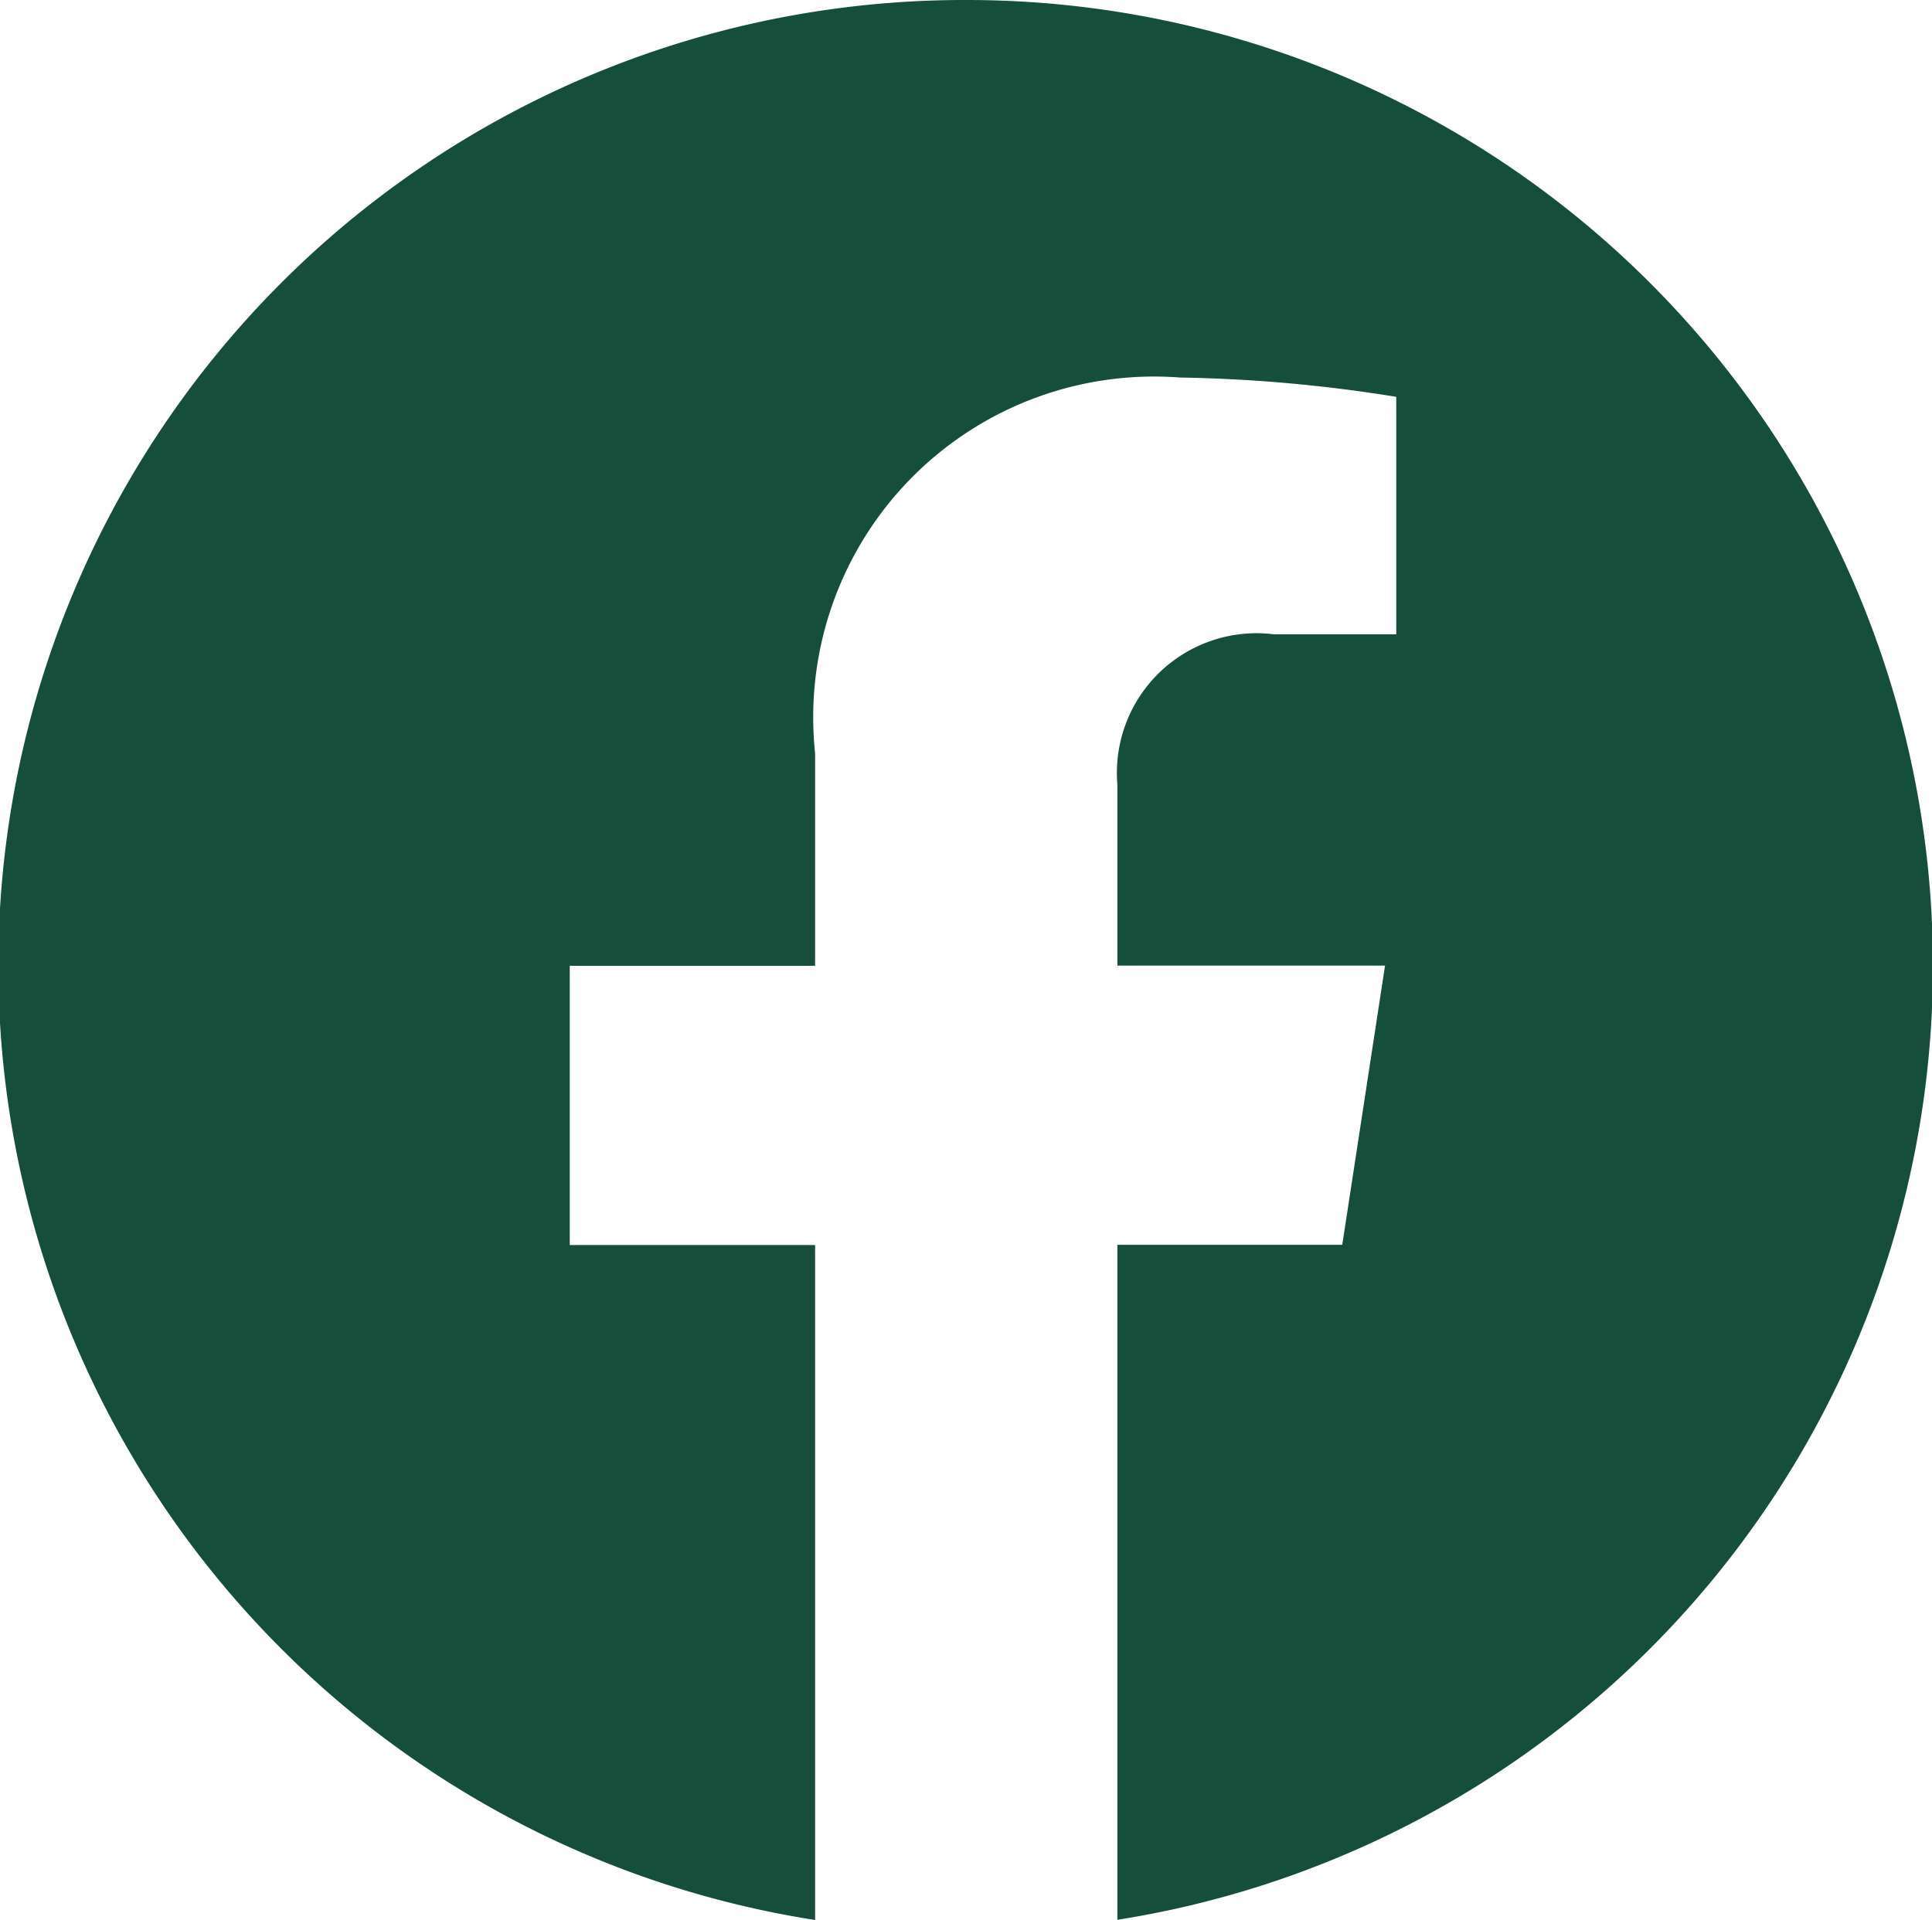 <svg xmlns="http://www.w3.org/2000/svg" id="Component_50_1" data-name="Component 50 – 1" width="20" height="19.88" viewBox="0 0 20 19.88"><path id="Path_9919" data-name="Path 9919" d="M76.733,66.733a10,10,0,0,0-1.562,19.88V79.624h-2.54V76.733h2.54v-2.2a3.528,3.528,0,0,1,3.776-3.891,15.439,15.439,0,0,1,2.24.2v2.459H79.923A1.446,1.446,0,0,0,78.3,74.856v1.875h2.771l-.443,2.891H78.3v6.989a10,10,0,0,0-1.562-19.878Z" transform="translate(-66.733 -66.733)" fill="#154f3b"/></svg>